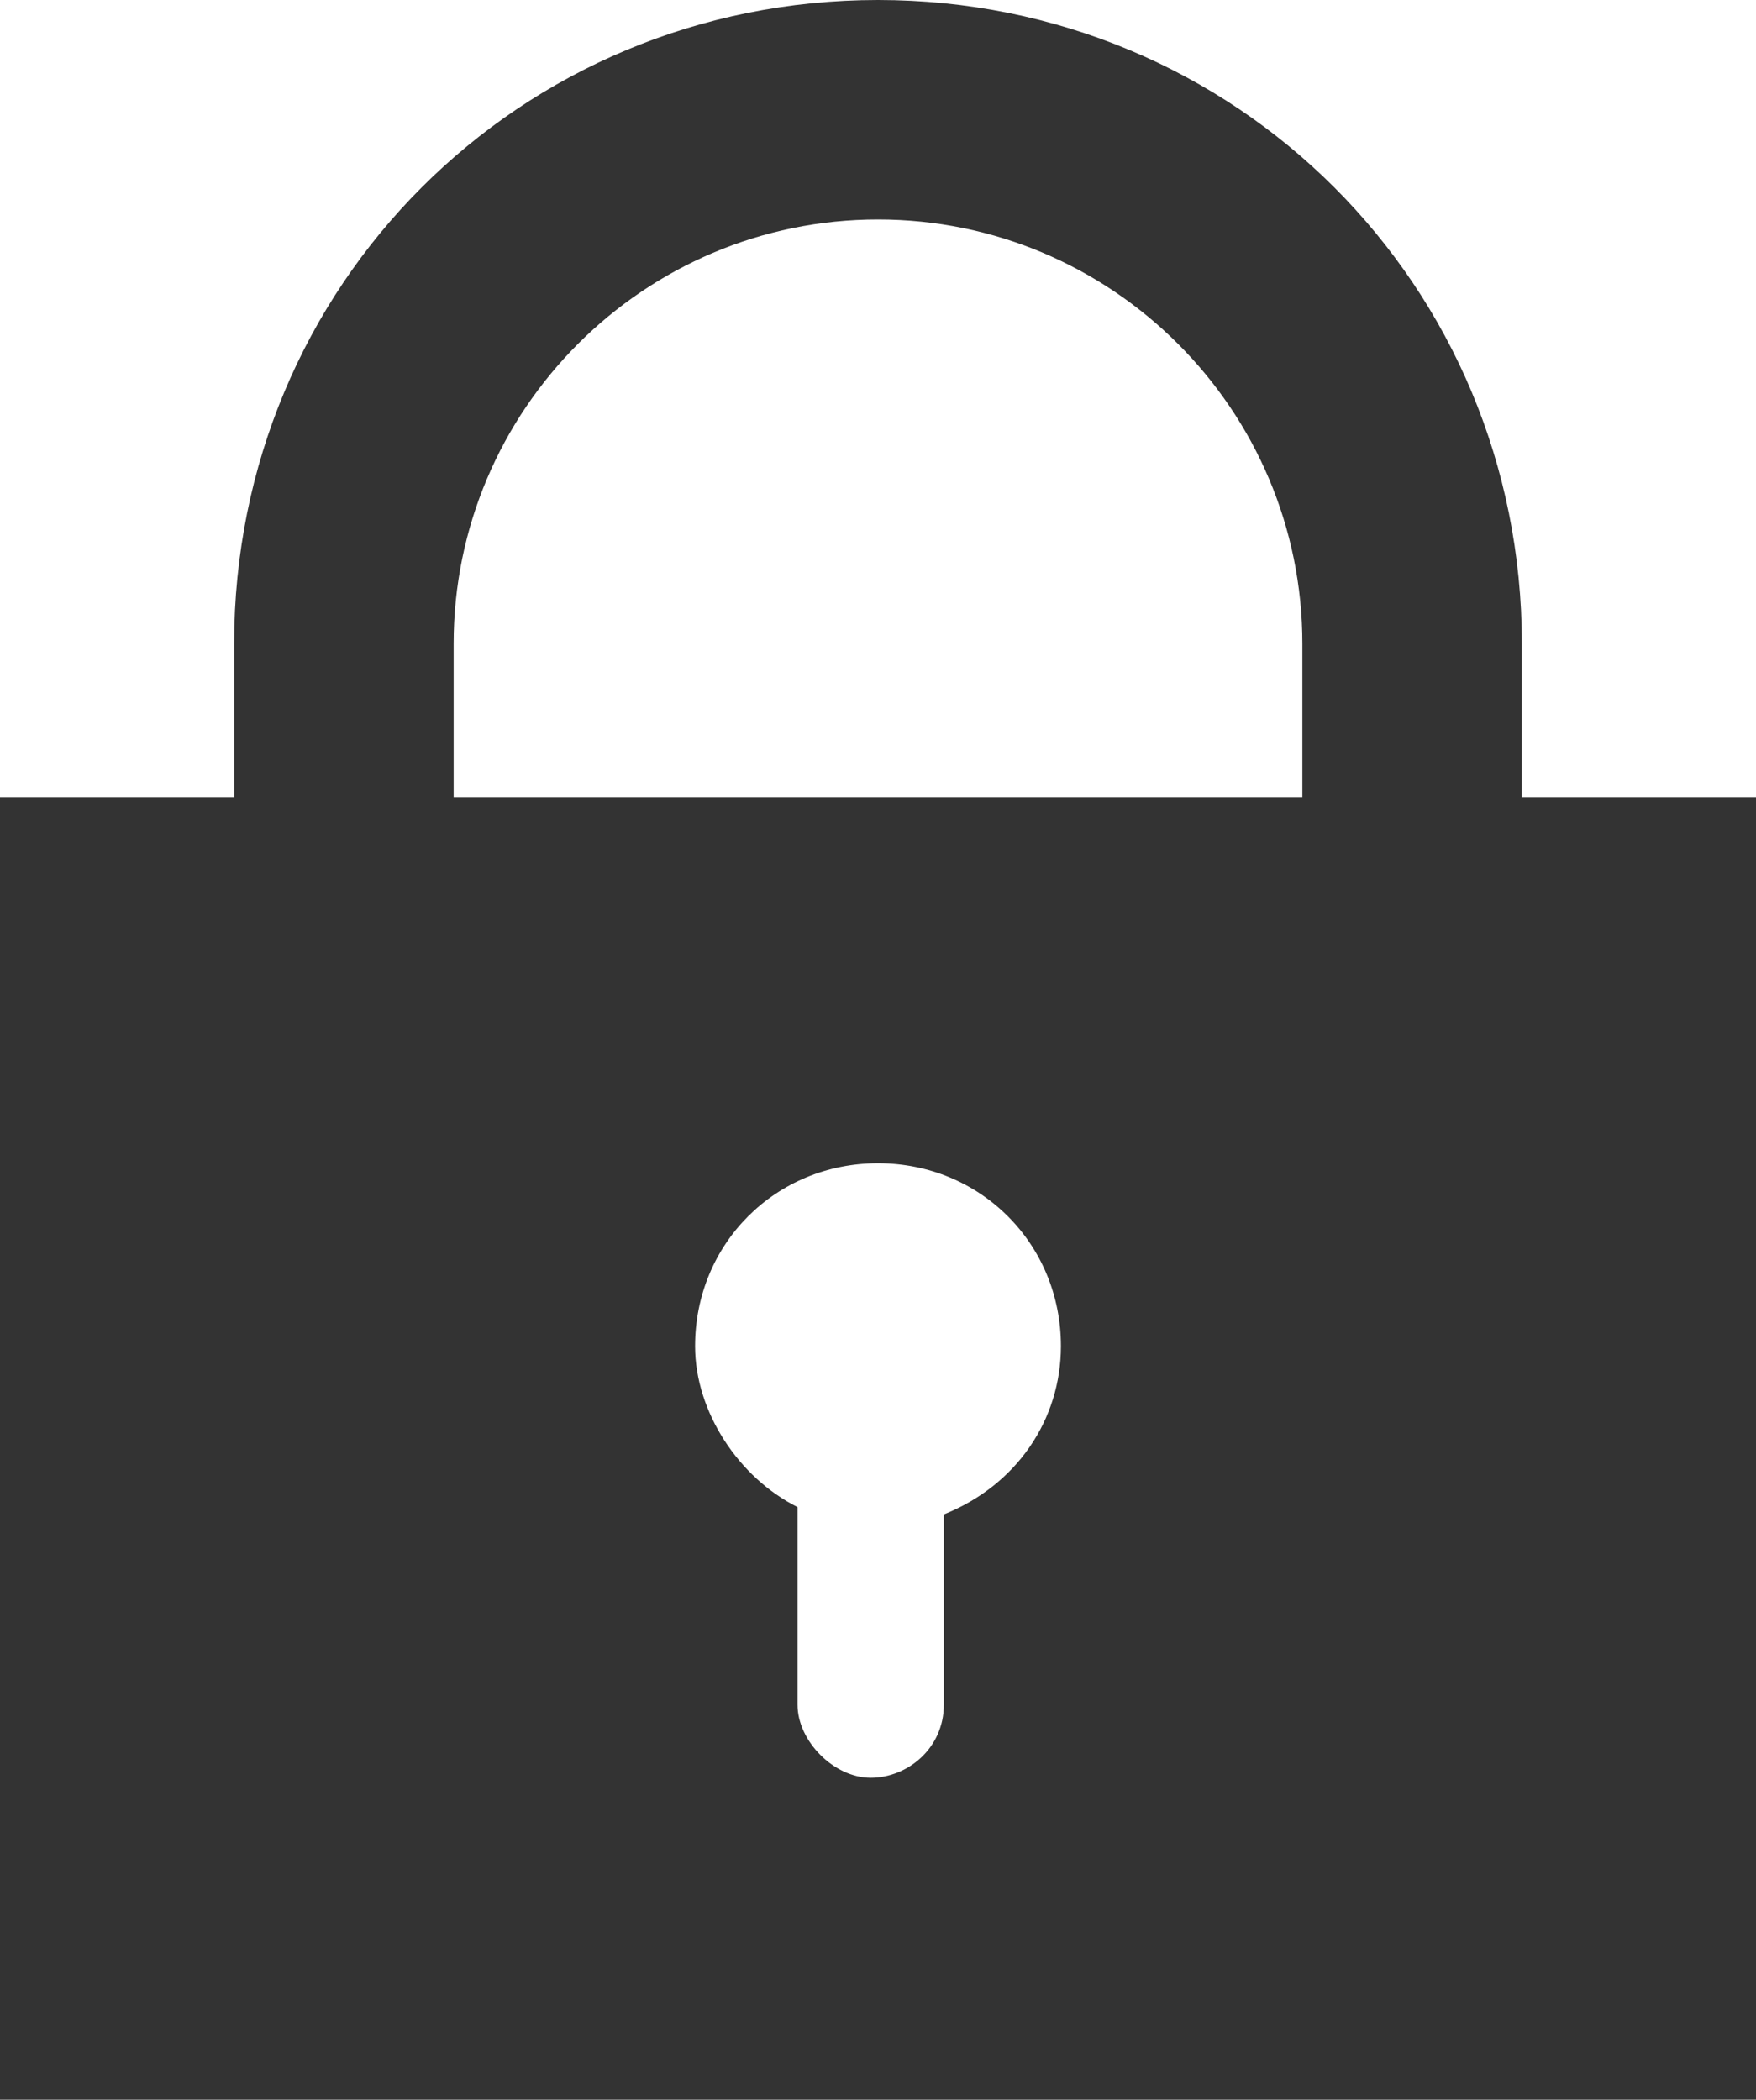 <?xml version="1.0" encoding="UTF-8"?>
<svg id="Layer_1" data-name="Layer 1" xmlns="http://www.w3.org/2000/svg" viewBox="0 0 24 28.7">
  <defs>
    <style>
      .cls-1 {
        fill: #333;
      }
    </style>
  </defs>
  <path class="cls-1" d="M3.2,8.8v2.1H0v17.8h24V10.9h-3.2v-2.1C20.8,3.9,16.9,0,12,0S3.2,3.9,3.2,8.8ZM12.9,20.7v2.6c0,.6-.5,1-1,1s-1-.5-1-1v-2.7c-.8-.4-1.4-1.3-1.4-2.2,0-1.4,1.1-2.5,2.5-2.5s2.5,1.1,2.5,2.5c0,1-.6,1.9-1.6,2.3ZM17.8,8.8v2.1H6.2v-2.1c0-3.2,2.6-5.8,5.8-5.8s5.8,2.6,5.8,5.8Z"/>
</svg>